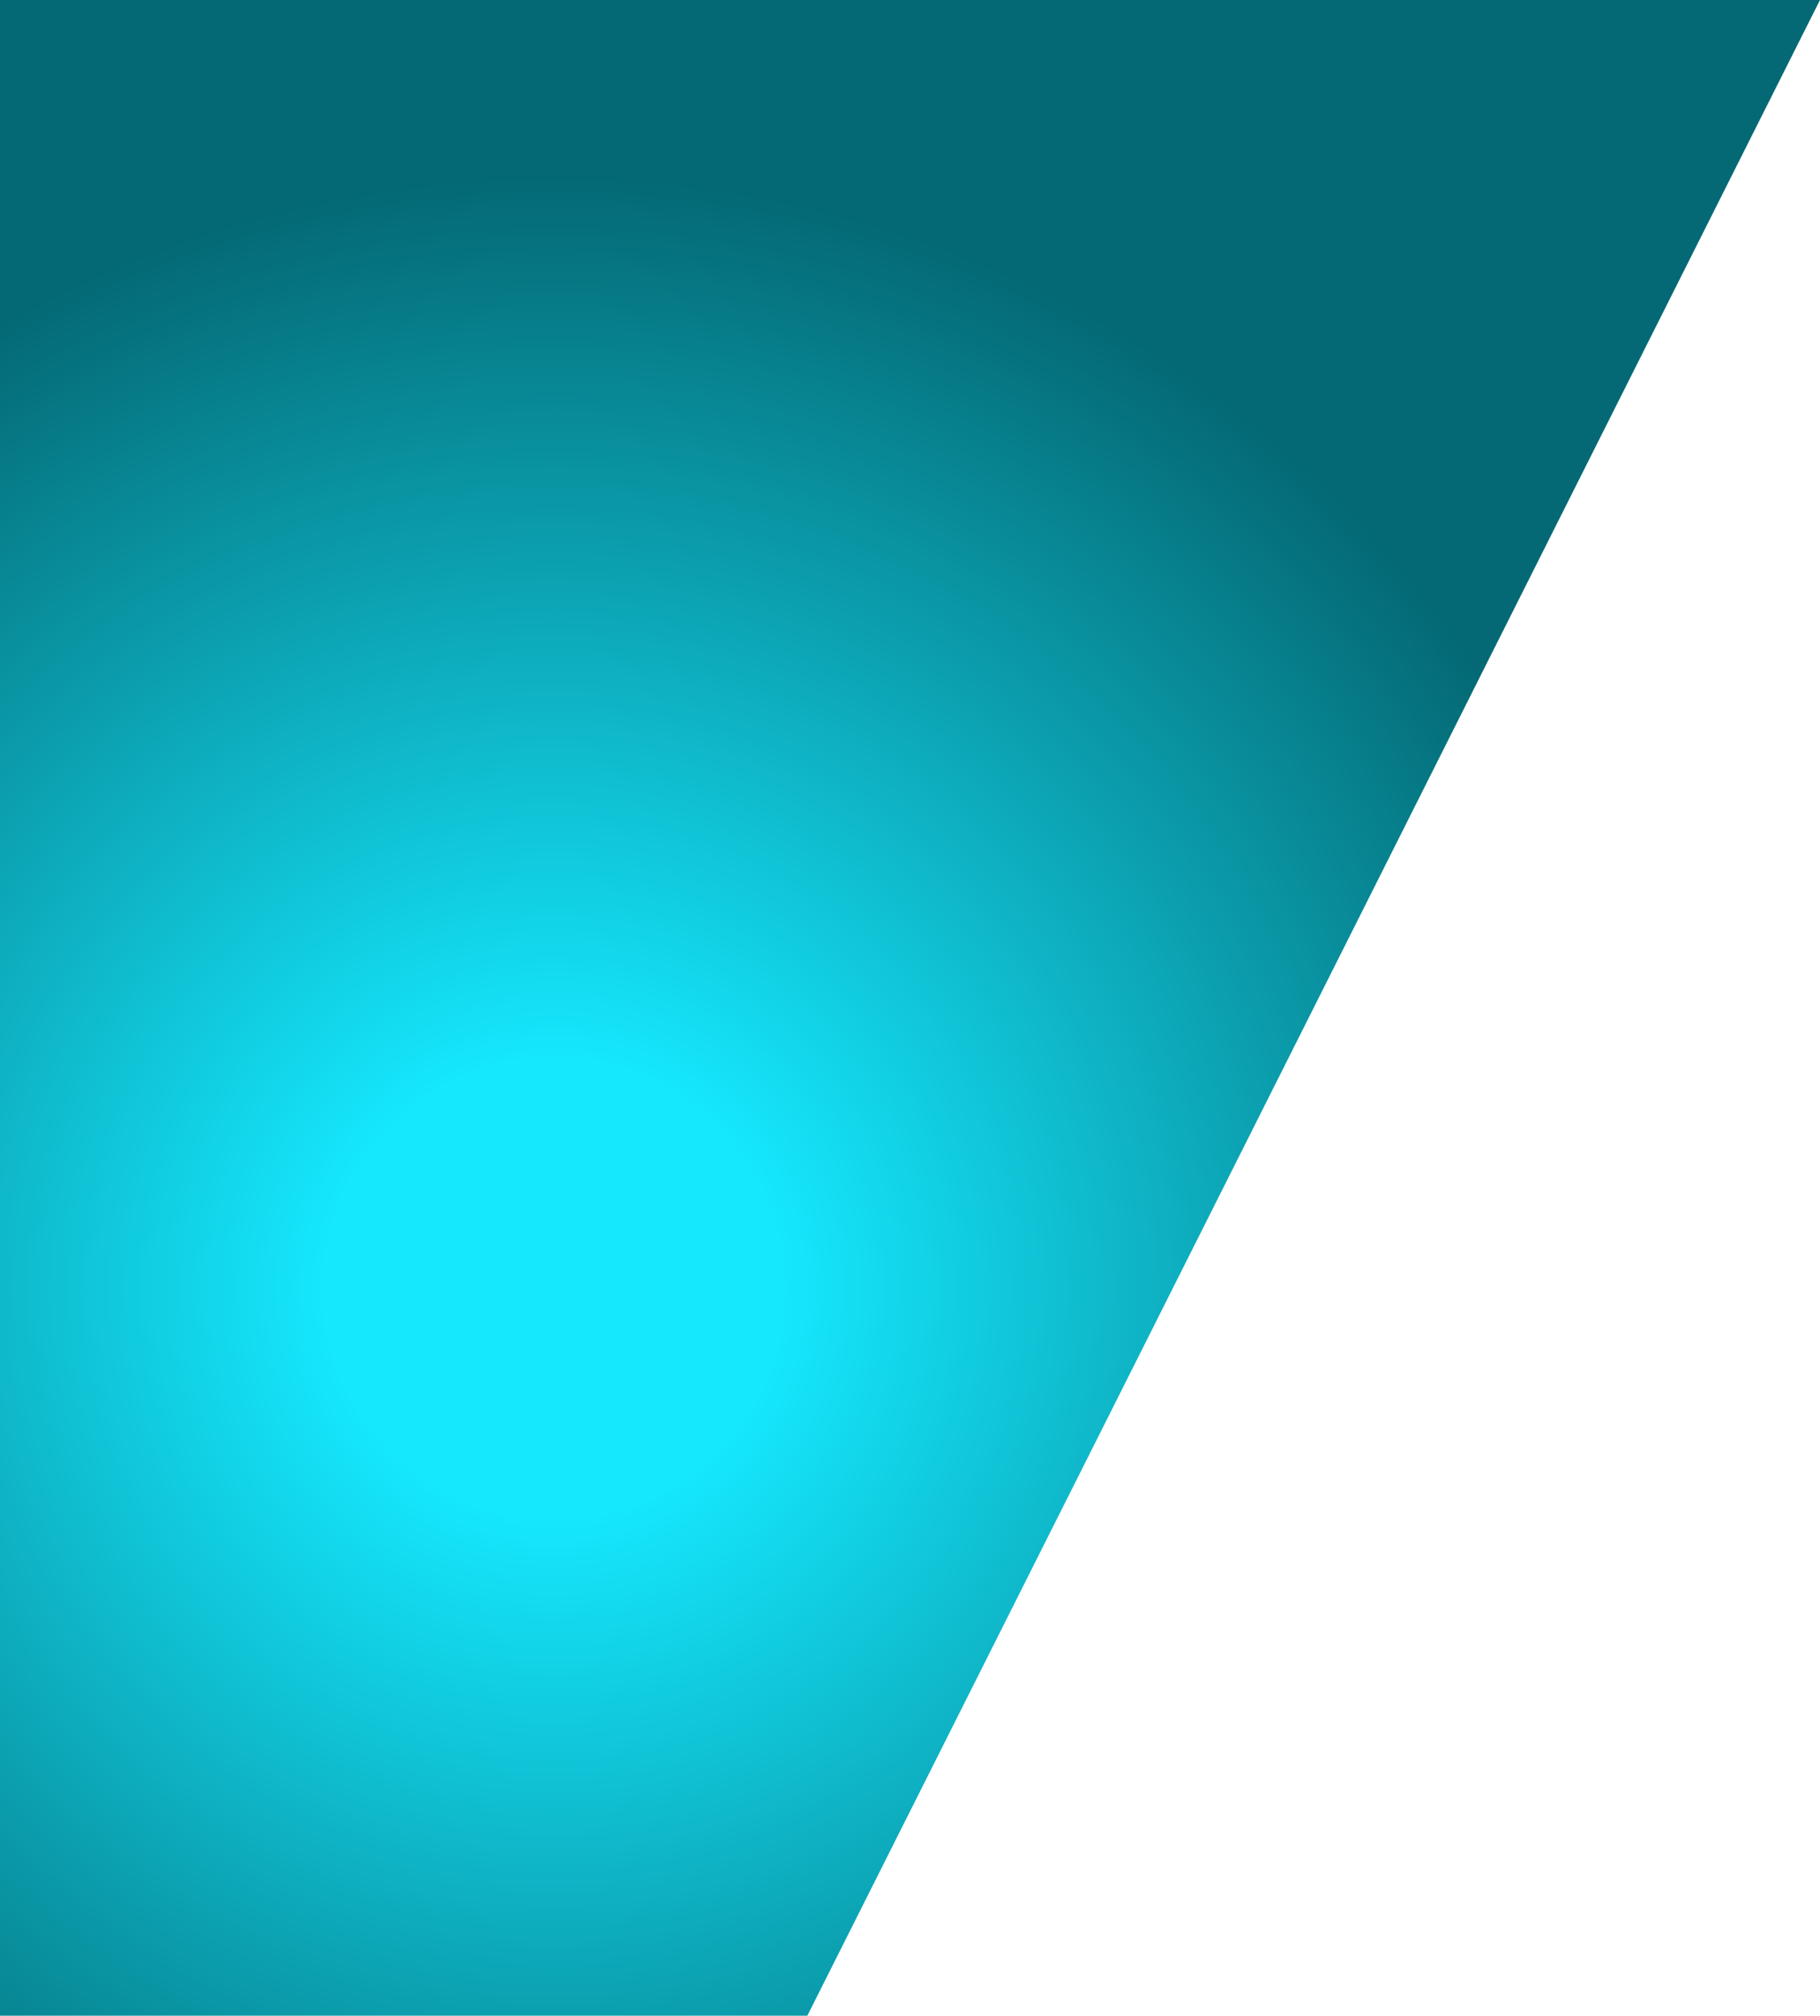 <?xml version="1.0" encoding="UTF-8" standalone="no"?>
<svg xmlns:xlink="http://www.w3.org/1999/xlink" height="401.95px" width="362.95px" xmlns="http://www.w3.org/2000/svg">
  <g transform="matrix(1.0, 0.0, 0.0, 1.0, -42.5, -122.85)">
    <path d="M203.5 524.8 L42.5 524.8 42.5 122.85 405.45 122.85 203.5 524.8" fill="url(#gradient0)" fill-rule="evenodd" stroke="none"/>
  </g>
  <defs>
    <radialGradient cx="0" cy="0" gradientTransform="matrix(0.375, 0.0, 0.0, 0.375, 152.95, 379.8)" gradientUnits="userSpaceOnUse" id="gradient0" r="819.2" spreadMethod="pad">
      <stop offset="0.149" stop-color="#15e7fd"/>
      <stop offset="0.722" stop-color="#046974"/>
    </radialGradient>
  </defs>
</svg>
